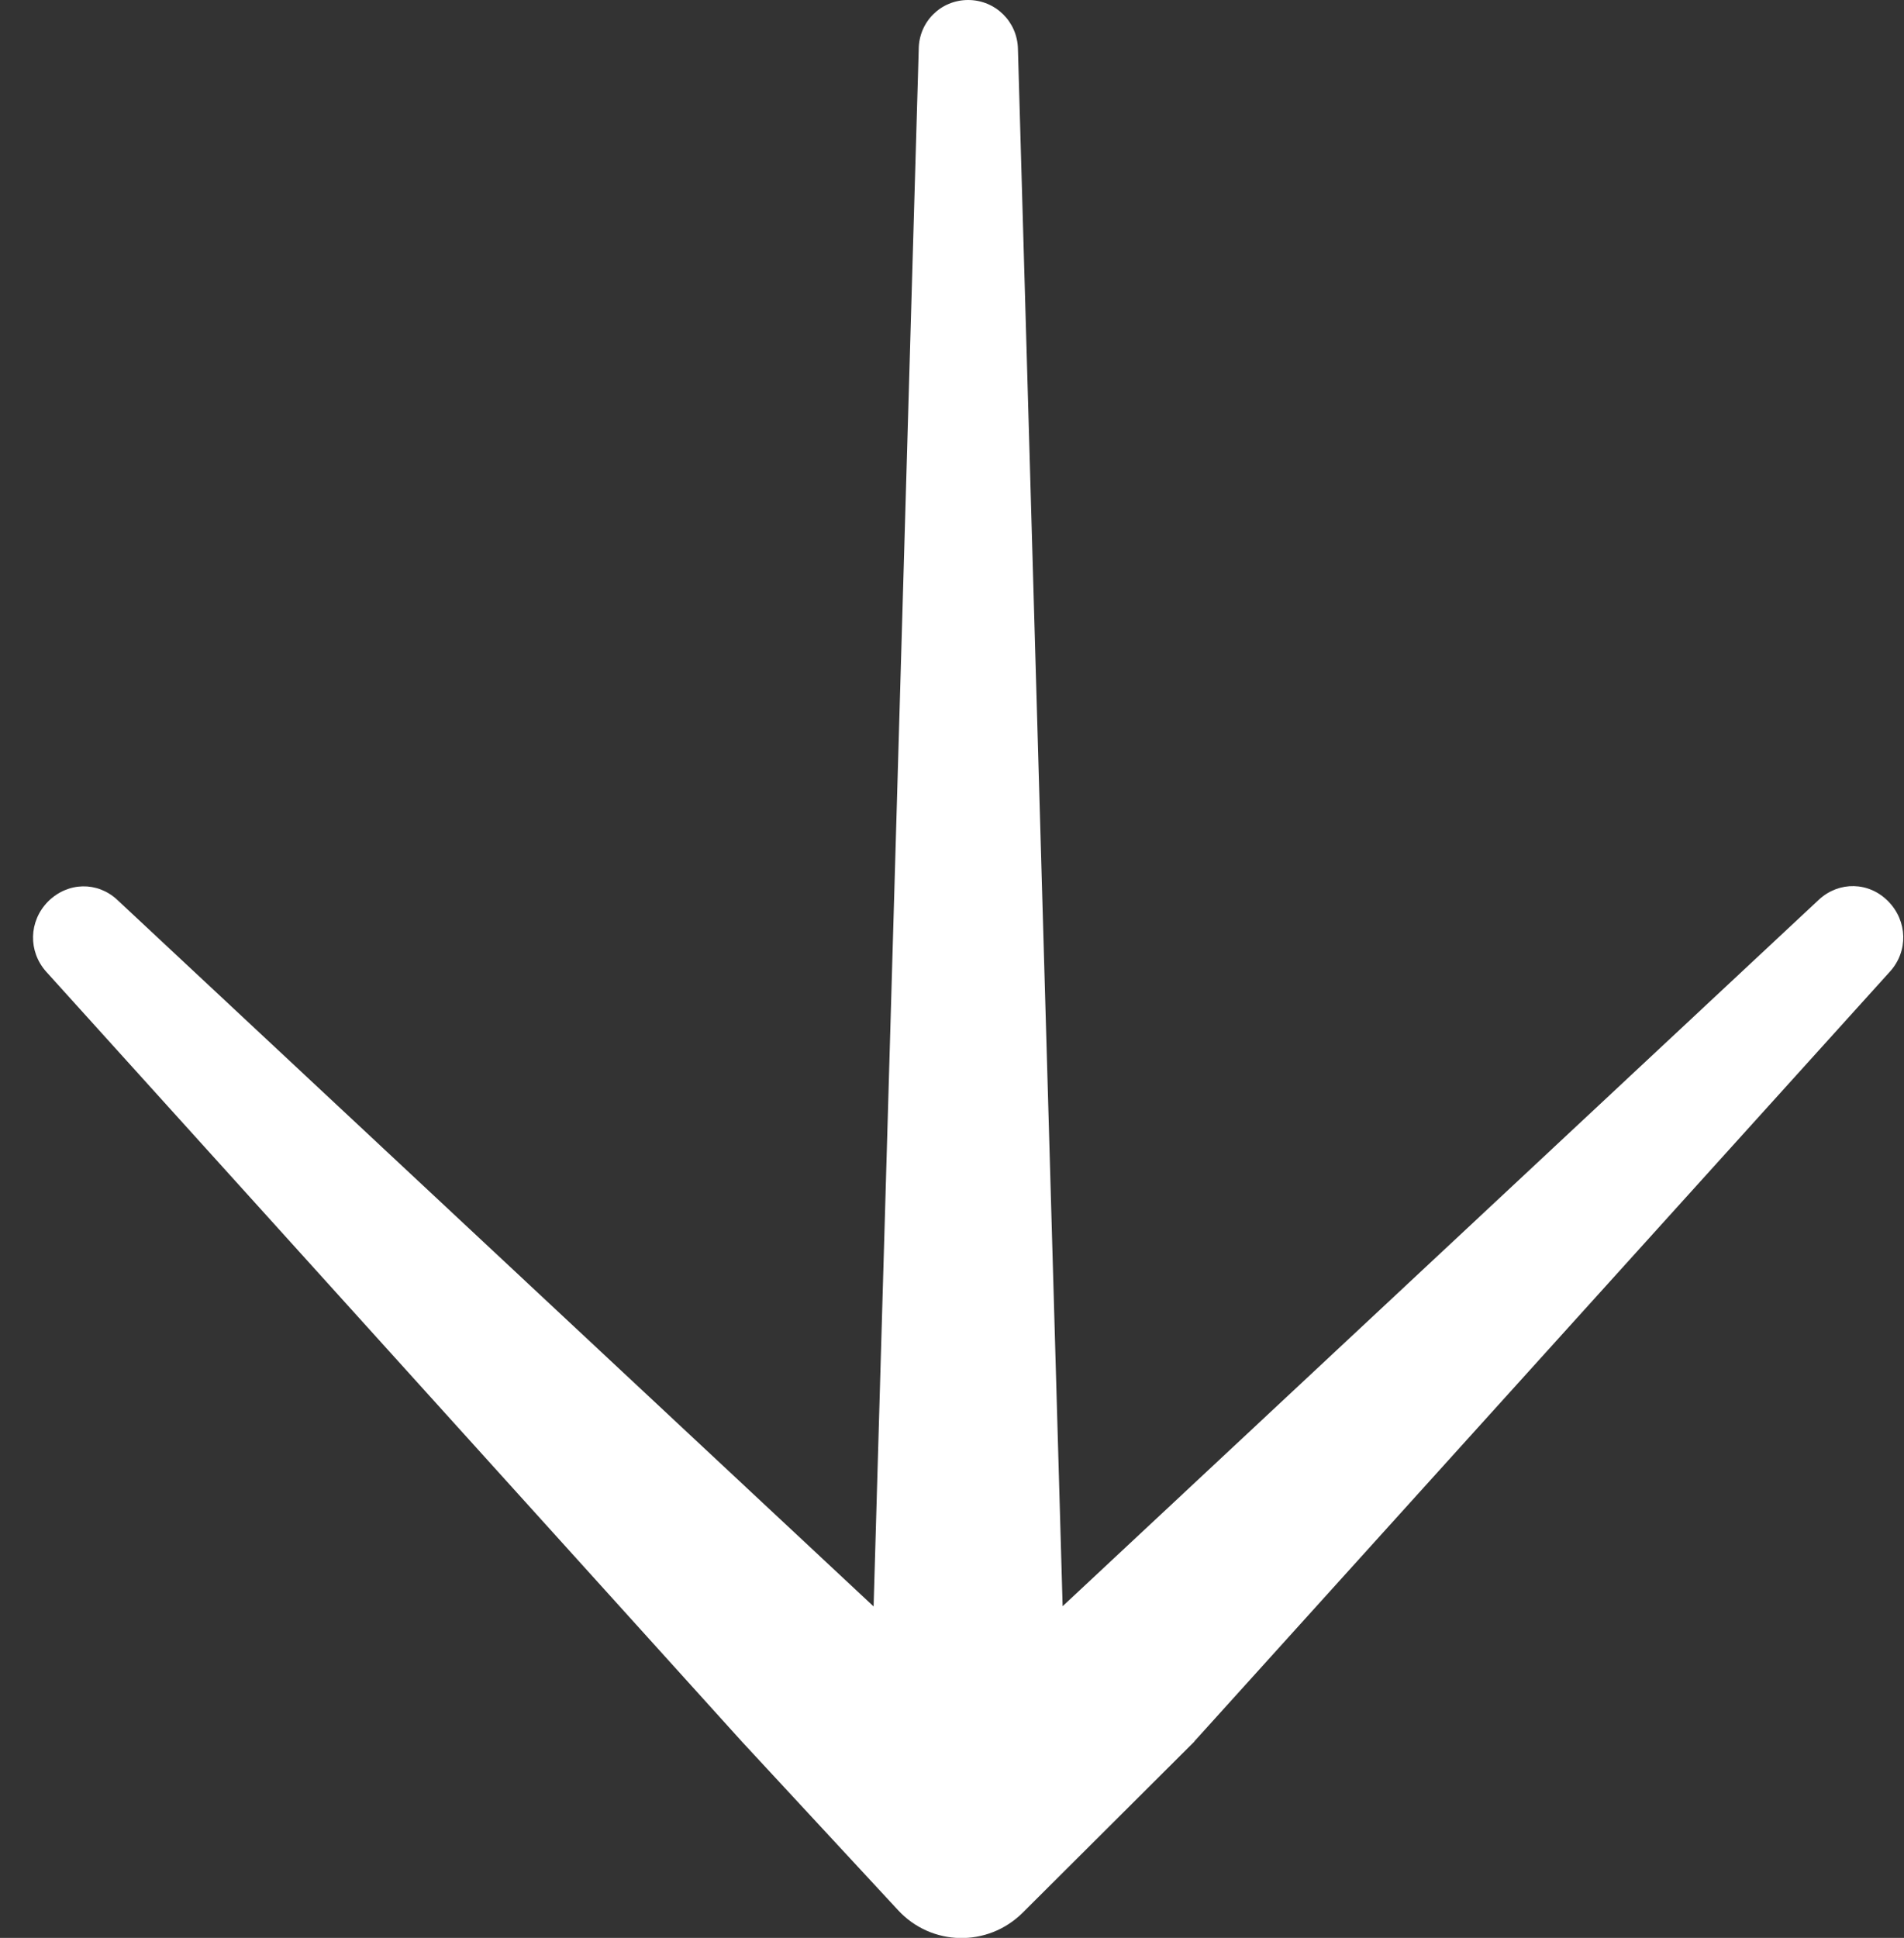 <svg width="57" height="58" viewBox="0 0 57 58" fill="none" xmlns="http://www.w3.org/2000/svg">
<rect x="0" y="0" width="57" height="58" fill="#333333" stroke="none"/>
<path d="M35.757 52.116L56.578 29.081C57.132 28.472 57.107 27.565 56.527 26.975C55.947 26.385 55.055 26.372 54.456 26.923L31.812 48.073L30.474 1.471C30.461 0.648 29.798 0 28.983 0C28.167 0 27.51 0.648 27.504 1.471L26.153 48.08L3.509 26.93C2.917 26.379 2.031 26.392 1.438 26.982C0.858 27.571 0.839 28.478 1.387 29.087L22.208 52.123L26.886 57.171C27.886 58.253 29.569 58.285 30.614 57.248L35.757 52.123V52.116Z" fill="white"/>
</svg>
